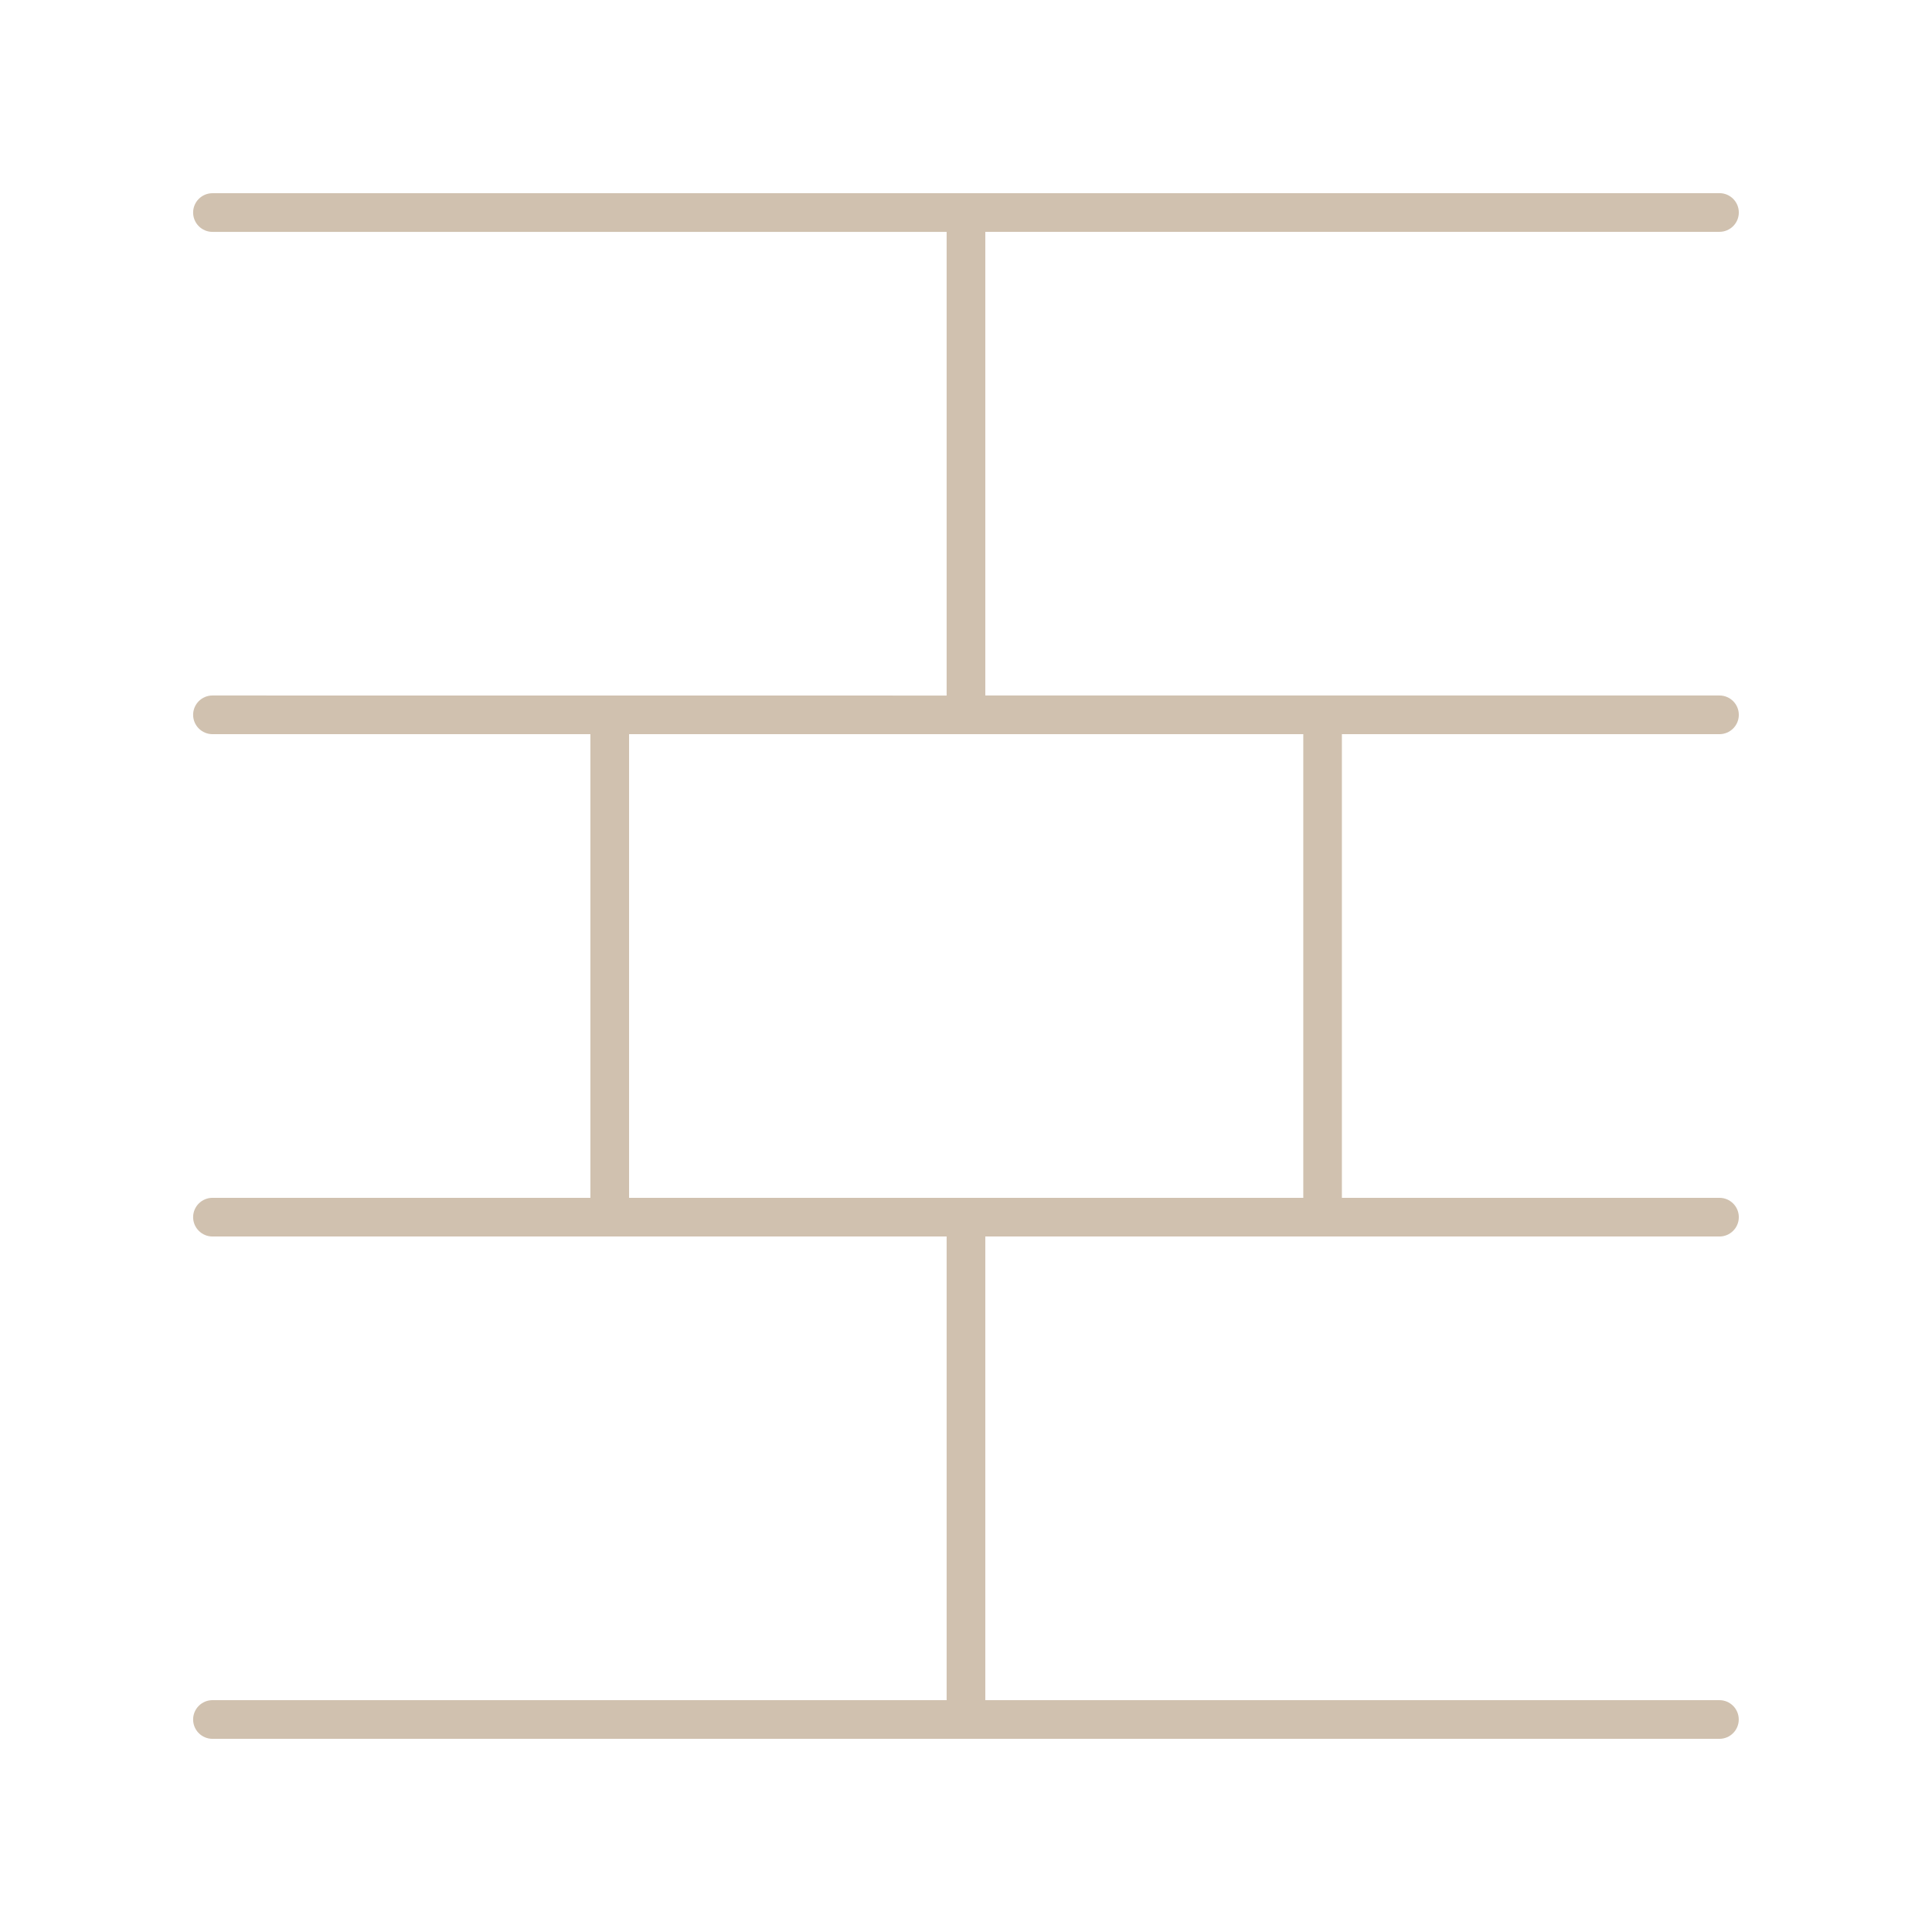 <svg xmlns="http://www.w3.org/2000/svg" width="128pt" height="128pt" viewBox="0 0 128 128"><path d="m113.92 15.359c0.707 0 1.281-0.574 1.281-1.281s-0.574-1.281-1.281-1.281l-99.844 0.004c-0.707 0-1.281 0.574-1.281 1.281s0.574 1.281 1.281 1.281h48.641v30.719l-48.641-0.004c-0.707 0-1.281 0.574-1.281 1.281s0.574 1.281 1.281 1.281h25.039v30.719h-25.039c-0.707 0-1.281 0.574-1.281 1.281s0.574 1.281 1.281 1.281h48.641v30.719h-48.641c-0.707 0-1.281 0.574-1.281 1.281s0.574 1.281 1.281 1.281h99.84c0.707 0 1.281-0.574 1.281-1.281s-0.574-1.281-1.281-1.281h-48.637v-30.719h48.641c0.707 0 1.281-0.574 1.281-1.281s-0.574-1.281-1.281-1.281h-25.016v-30.719h25.016c0.707 0 1.281-0.574 1.281-1.281s-0.574-1.281-1.281-1.281h-48.641v-30.719zm-27.574 64h-44.668v-30.719h44.668z" fill="#d0c1af"></path></svg>